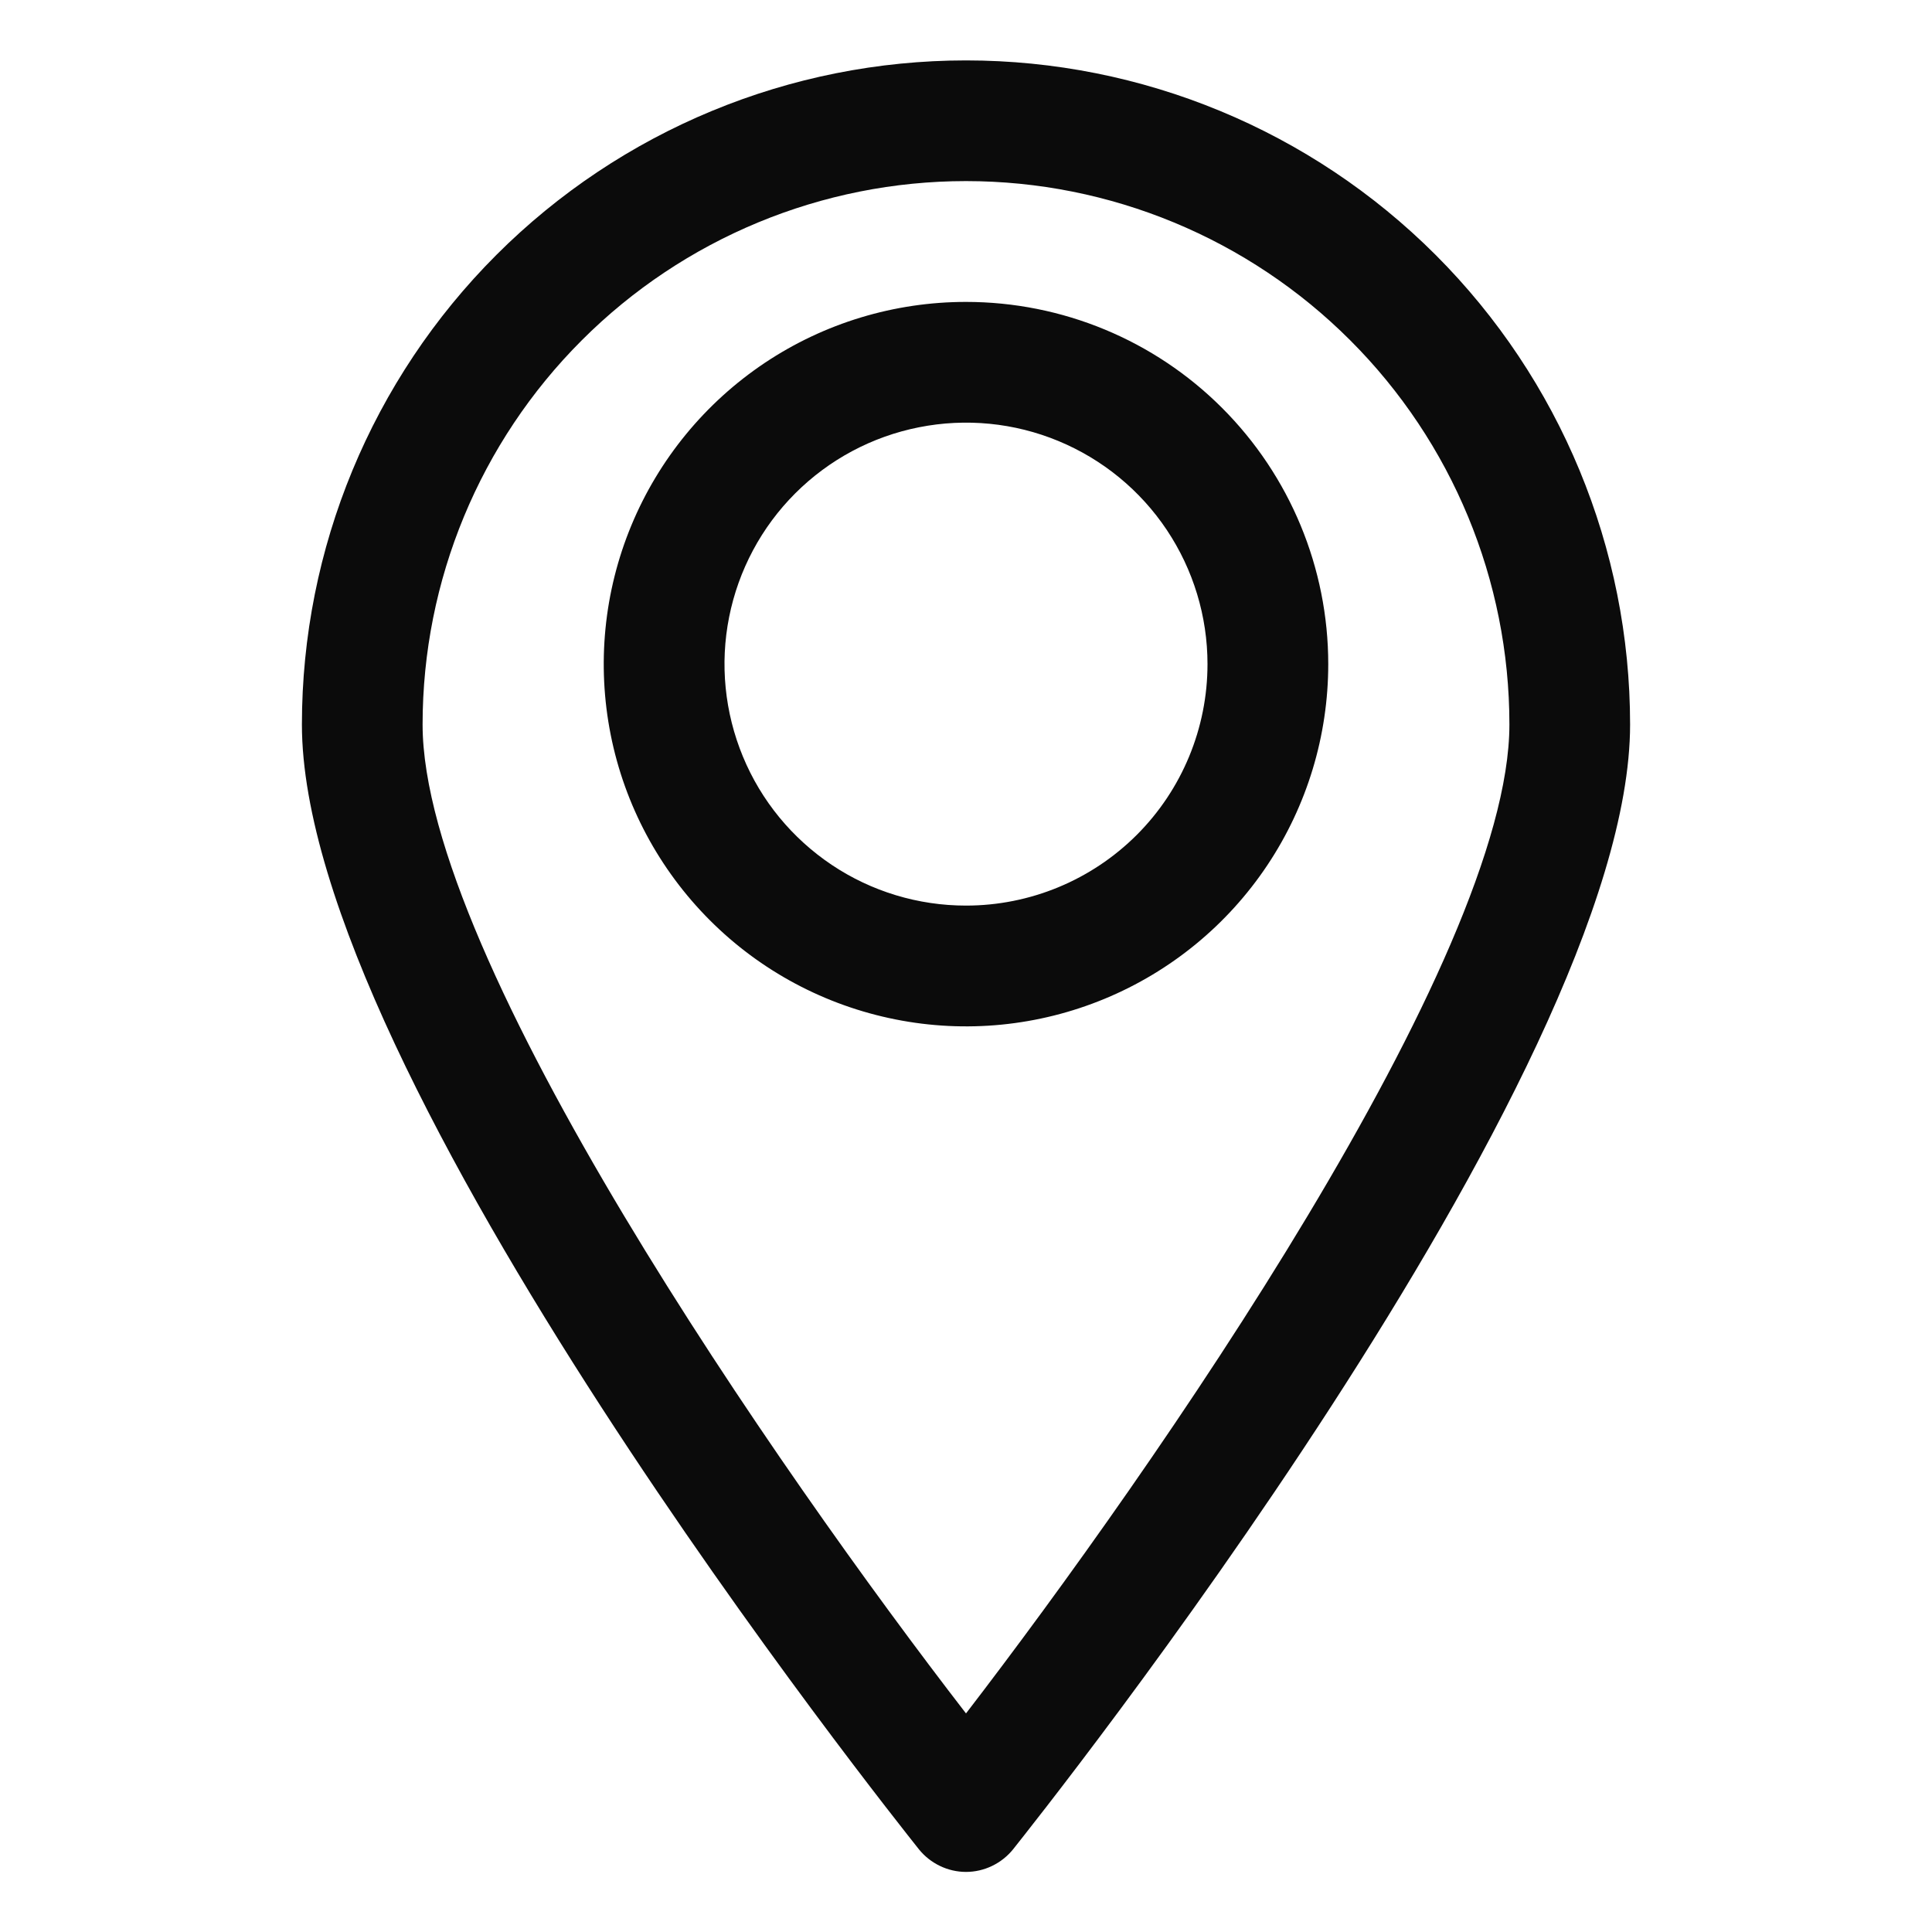 <svg width="30" height="30" viewBox="0 0 30 30" fill="none" xmlns="http://www.w3.org/2000/svg">
<path d="M15 0.938C12.265 0.938 9.642 2.024 7.708 3.958C5.774 5.892 4.688 8.515 4.688 11.25C4.688 16.697 13.875 28.219 14.269 28.716C14.357 28.825 14.468 28.913 14.595 28.974C14.721 29.035 14.86 29.067 15 29.067C15.14 29.067 15.279 29.035 15.405 28.974C15.532 28.913 15.643 28.825 15.731 28.716C16.125 28.219 25.312 16.697 25.312 11.25C25.312 8.515 24.226 5.892 22.292 3.958C20.358 2.024 17.735 0.938 15 0.938ZM15 26.606C12.103 22.856 6.562 14.887 6.562 11.25C6.562 9.012 7.451 6.866 9.034 5.284C10.616 3.701 12.762 2.812 15 2.812C17.238 2.812 19.384 3.701 20.966 5.284C22.549 6.866 23.438 9.012 23.438 11.25C23.438 14.887 17.897 22.837 15 26.606Z" fill="#0B0B0B"/>
<path d="M15 4.688C13.887 4.688 12.8 5.017 11.875 5.635C10.95 6.254 10.229 7.132 9.803 8.16C9.377 9.188 9.266 10.319 9.483 11.41C9.7 12.501 10.236 13.503 11.023 14.29C11.809 15.077 12.812 15.612 13.903 15.829C14.994 16.047 16.125 15.935 17.153 15.509C18.18 15.084 19.059 14.363 19.677 13.438C20.295 12.513 20.625 11.425 20.625 10.312C20.625 8.821 20.032 7.39 18.977 6.335C17.923 5.28 16.492 4.688 15 4.688ZM15 14.062C14.258 14.062 13.533 13.843 12.917 13.431C12.3 13.018 11.819 12.433 11.536 11.748C11.252 11.062 11.177 10.308 11.322 9.581C11.467 8.853 11.824 8.185 12.348 7.661C12.873 7.136 13.541 6.779 14.268 6.635C14.996 6.49 15.75 6.564 16.435 6.848C17.12 7.132 17.706 7.612 18.118 8.229C18.53 8.846 18.75 9.571 18.75 10.312C18.75 11.307 18.355 12.261 17.652 12.964C16.948 13.667 15.995 14.062 15 14.062Z" fill="#0B0B0B"/>
</svg>
